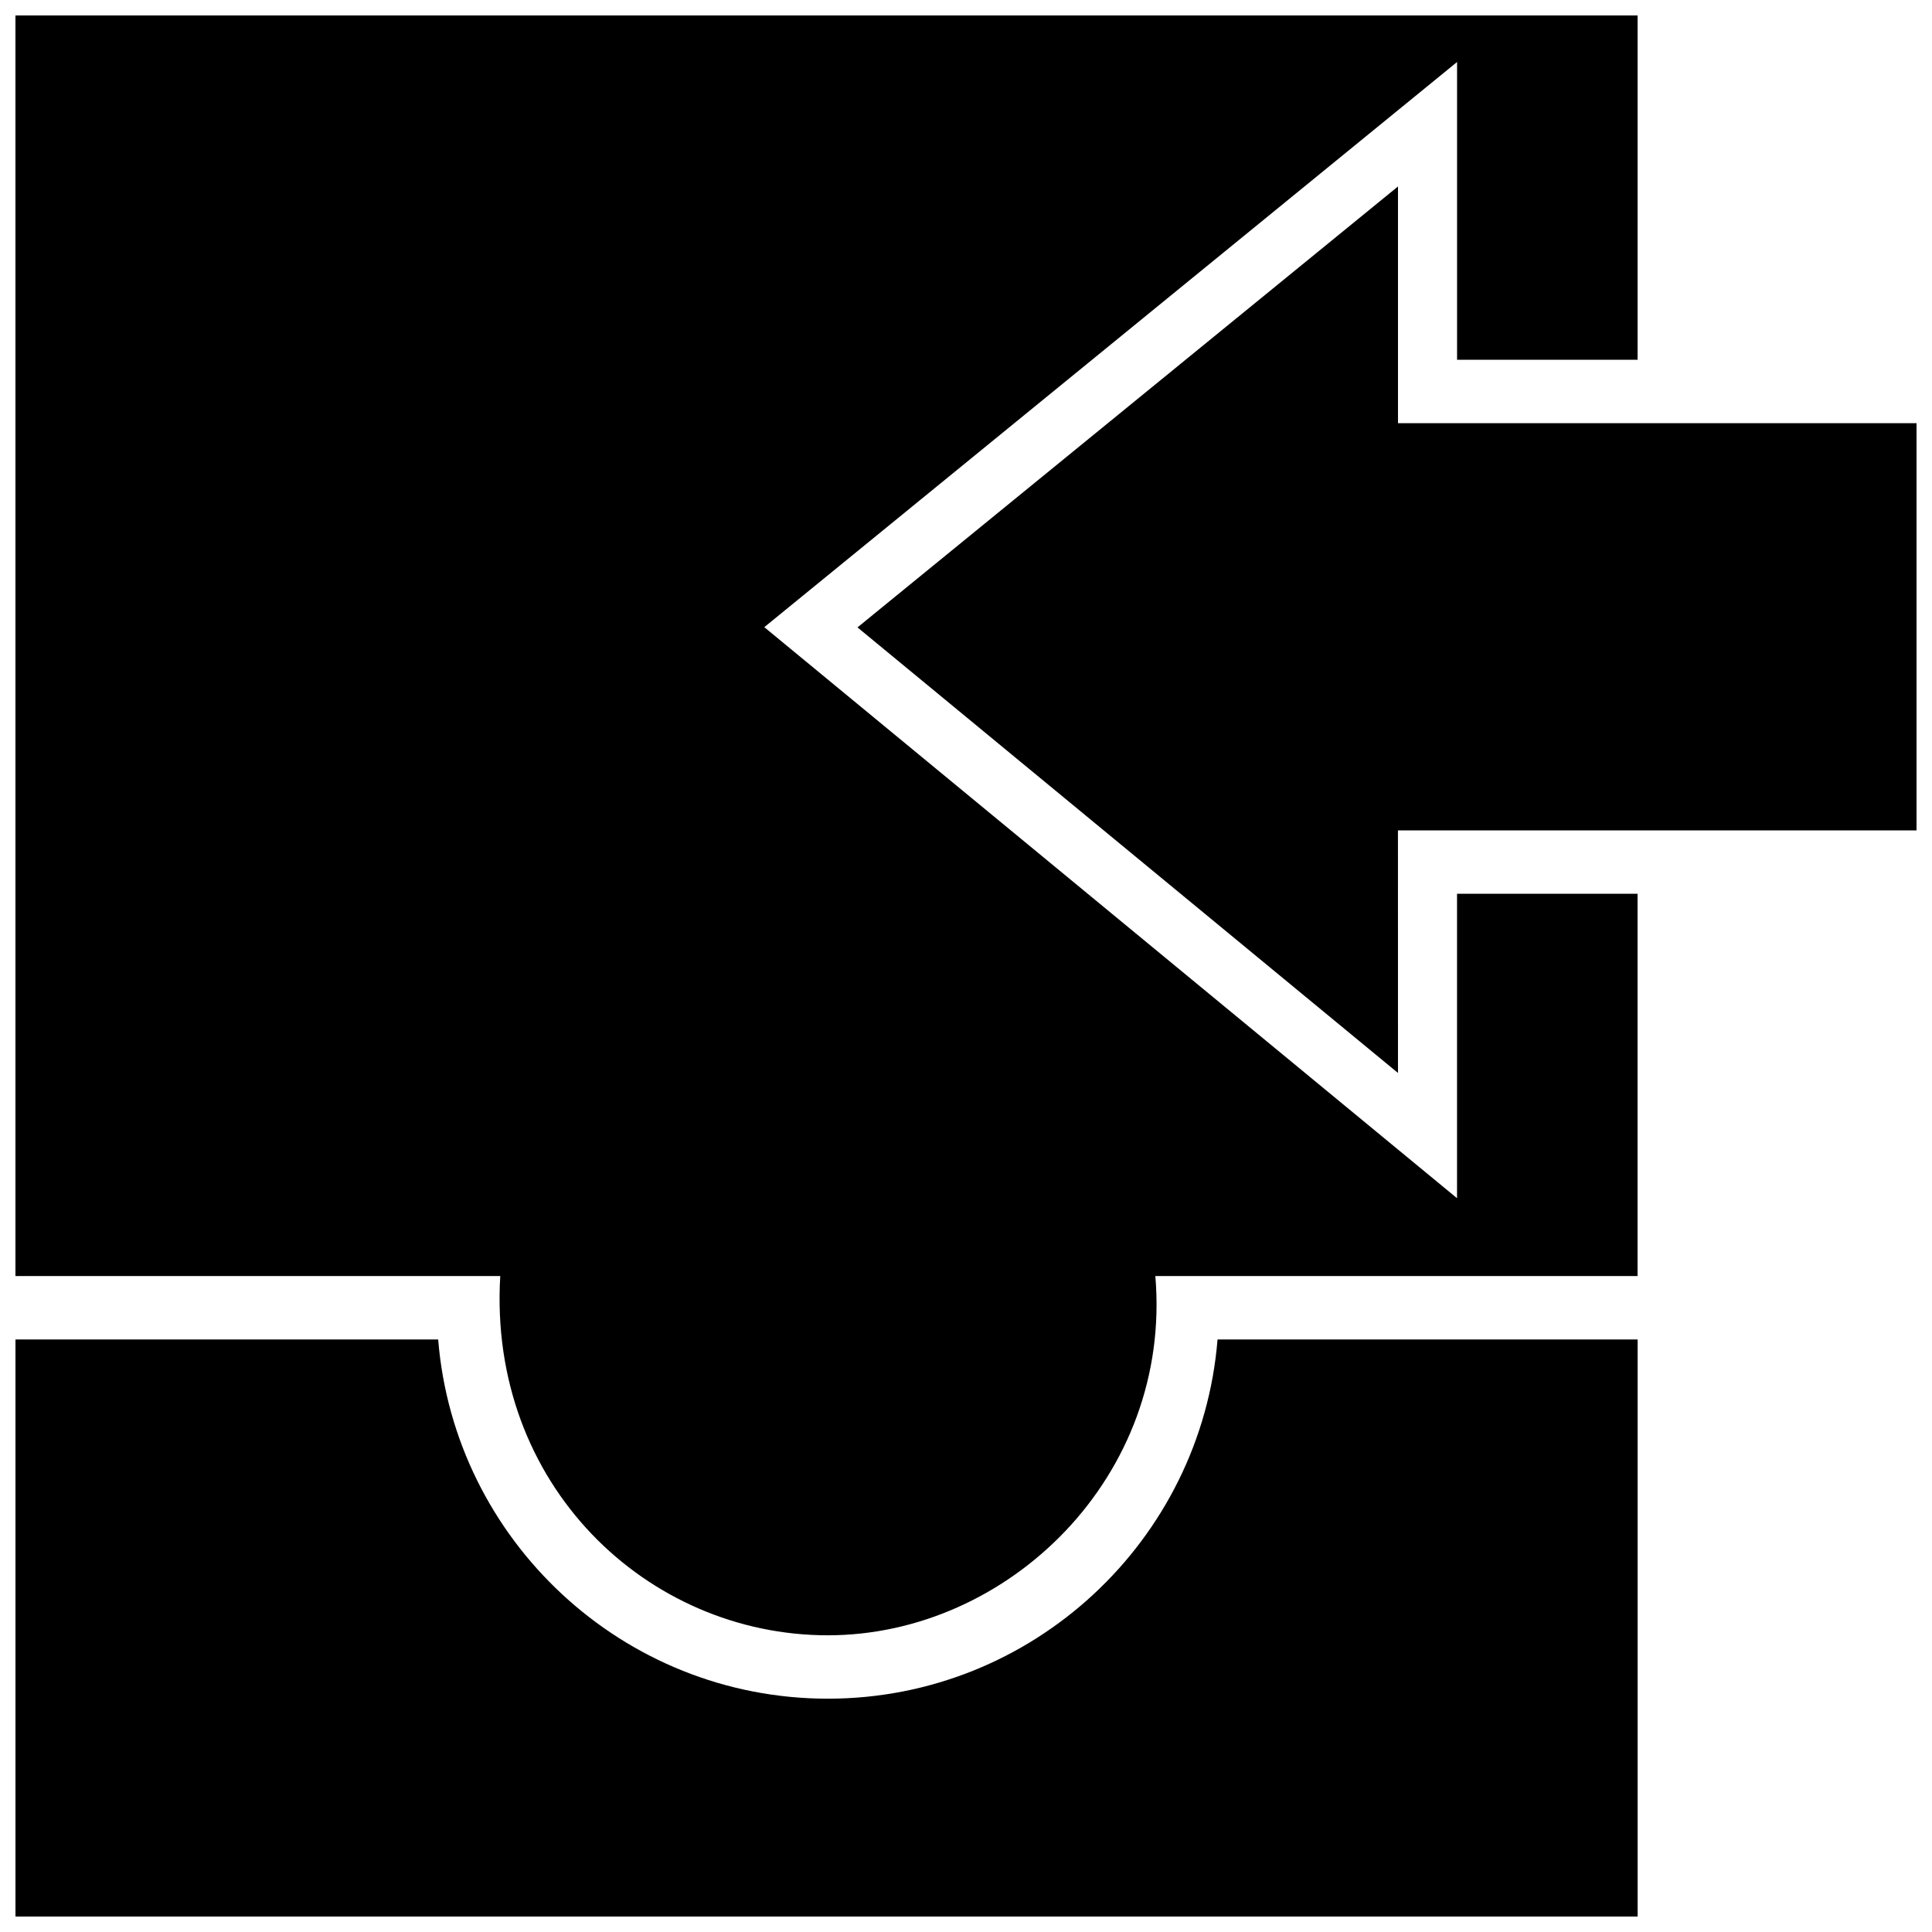 <?xml version="1.0" encoding="UTF-8"?>
<!-- Uploaded to: ICON Repo, www.svgrepo.com, Generator: ICON Repo Mixer Tools -->
<svg width="800px" height="800px" version="1.1" viewBox="144 144 512 512" xmlns="http://www.w3.org/2000/svg">
 <defs>
  <clipPath id="a">
   <path d="m148.09 148.09h503.81v503.81h-503.81z"/>
  </clipPath>
 </defs>
 <g clip-path="url(#a)">
  <path d="m466.65 498.97h111.34v152.93h-429.89v-152.93h112.02c4.293 53.211 48.965 95.199 103.27 95.199 54.301 0 98.973-41.992 103.27-95.199zm63.488-37.426-183.59-151.34 183.59-149.77v78.91h47.84l0.004-91.254h-429.89v334.08h128.48c-3.281 55.324 38.938 95.199 86.805 95.199 47.863 0 91.301-42.16 86.801-95.199h127.79v-101.31h-47.84v80.68zm-15.656-205.4v-62.727l-143.24 116.85 143.24 118.08-0.012-64.281h137.43v-107.92z"/>
 </g>
</svg>